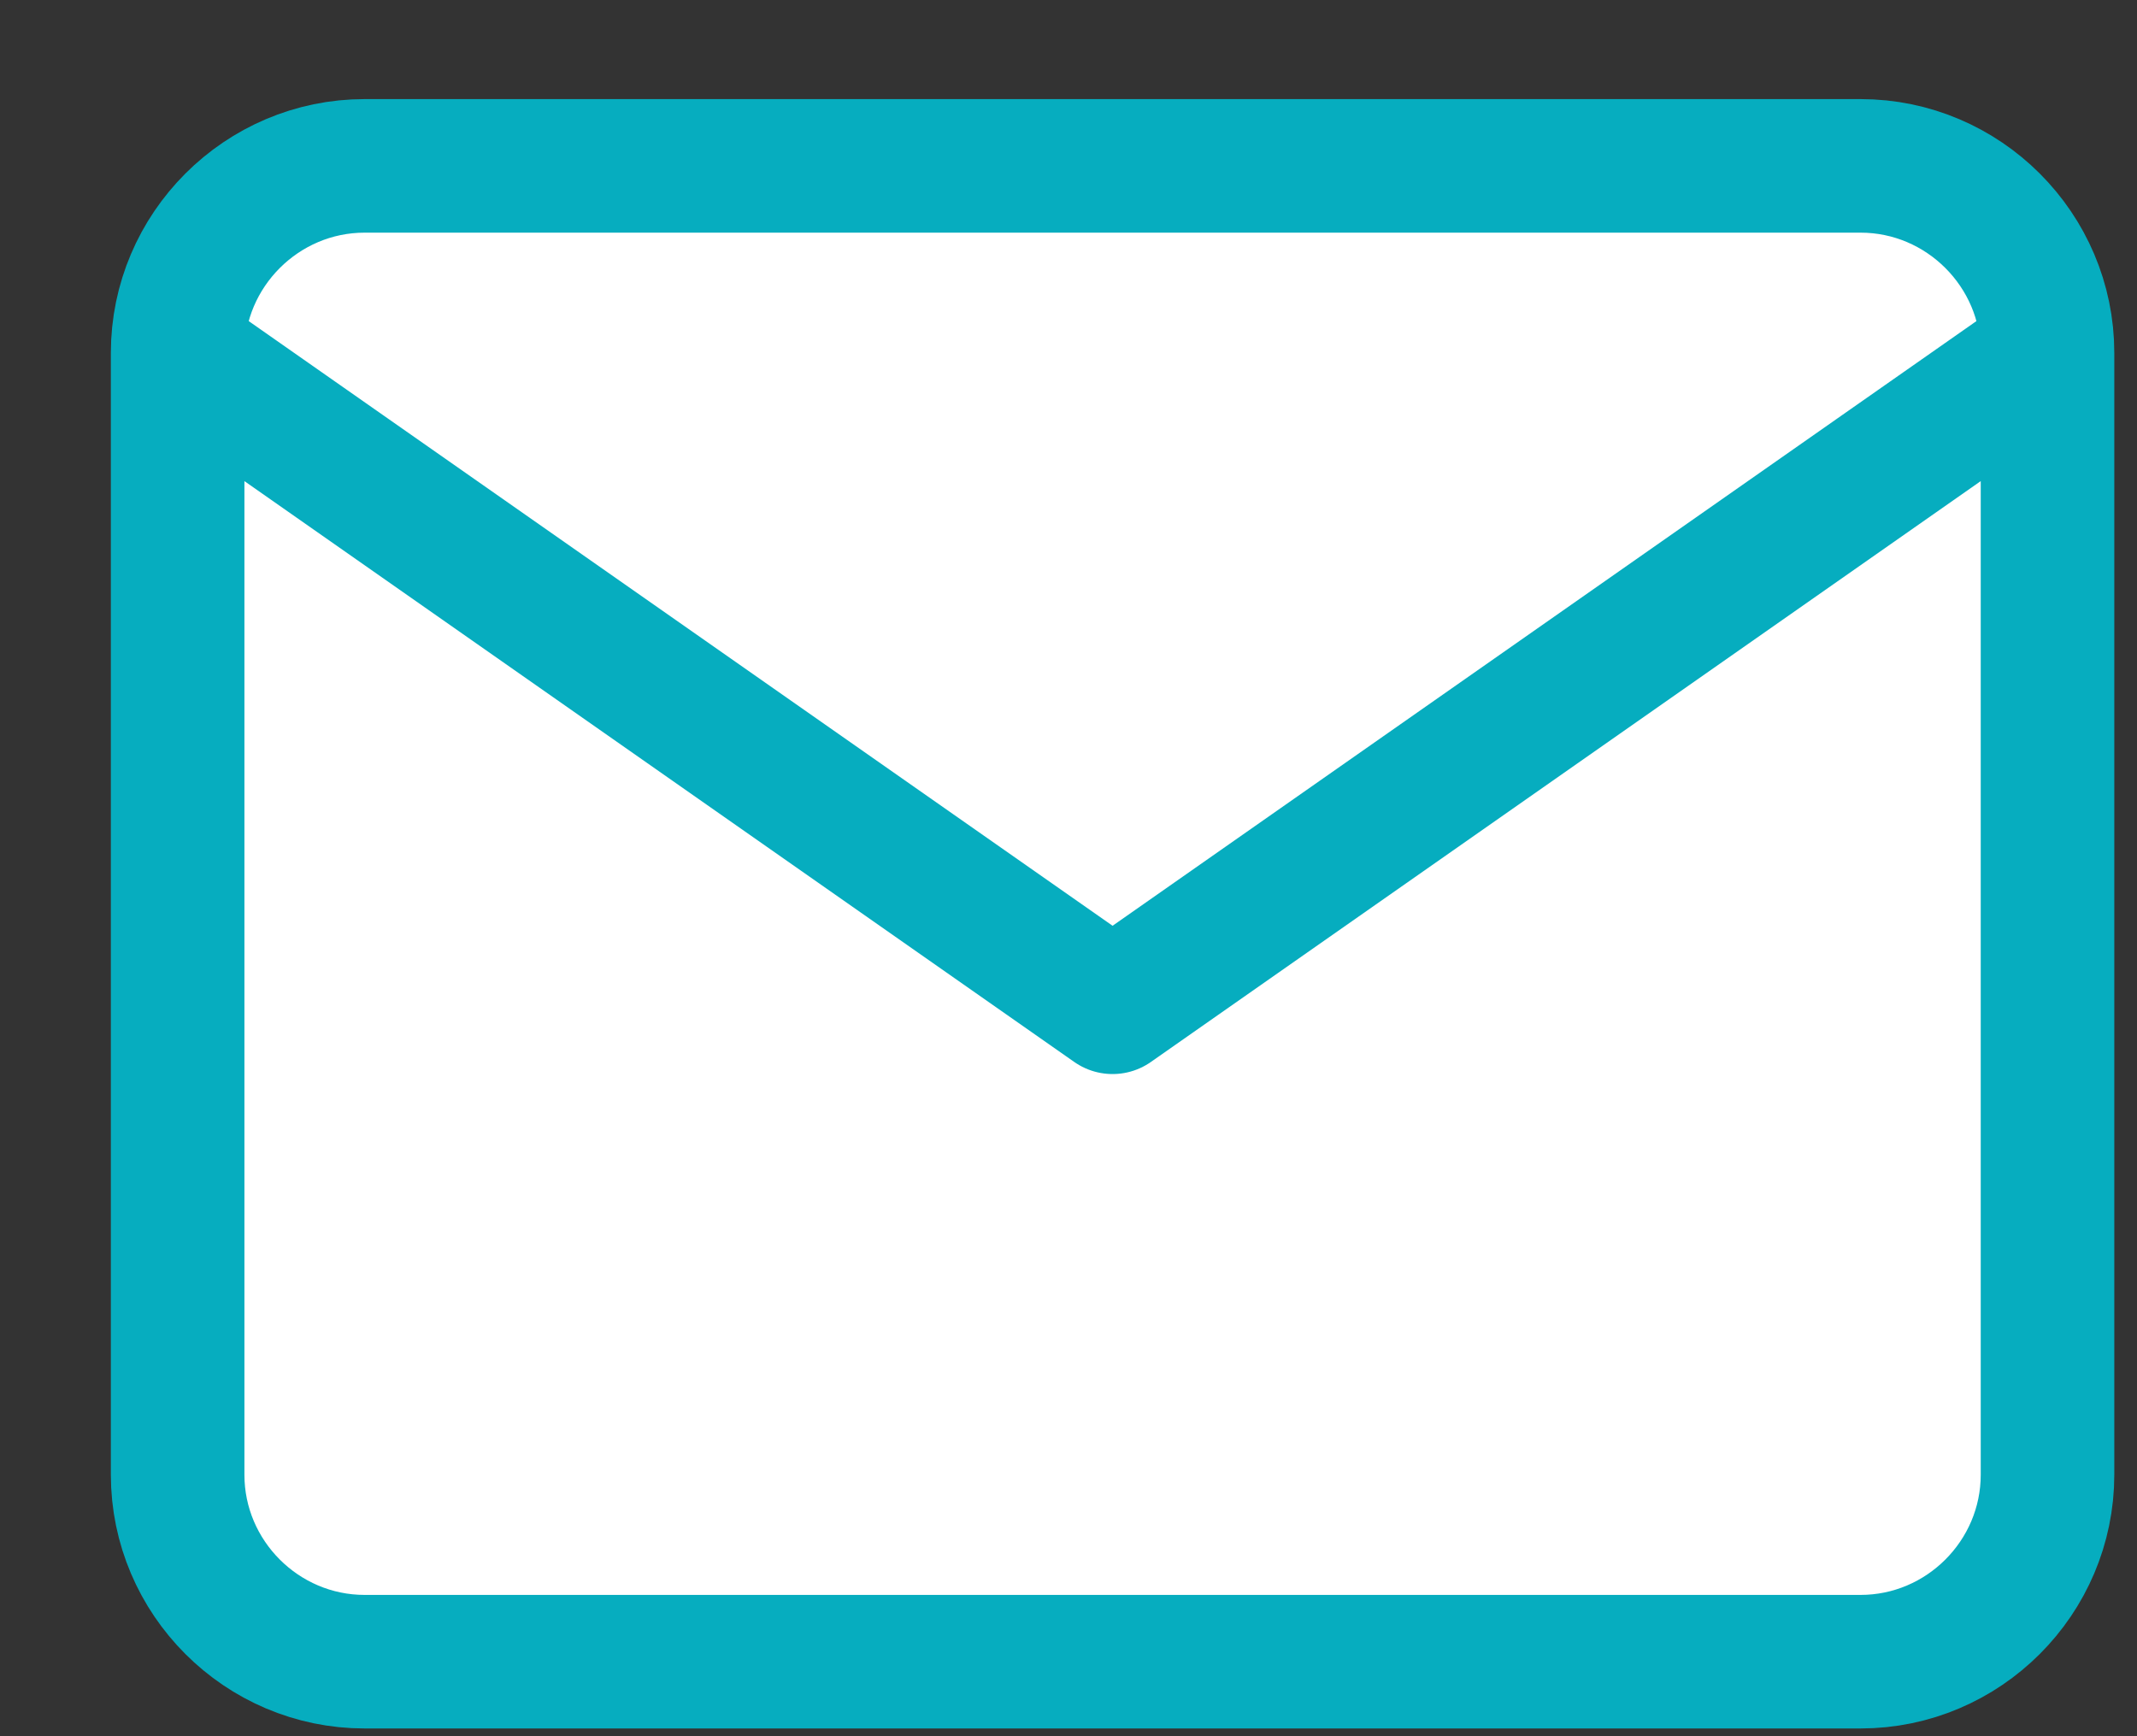 <svg width="16" height="13" viewBox="0 0 16 13" fill="none" xmlns="http://www.w3.org/2000/svg">
<rect x="0" y="0" width="16" height="13" fill="#333333" stroke="none"/>
<g clip-path="url(#clip0_398_1502)">
<g clip-path="url(#clip1_398_1502)">
<g clip-path="url(#clip2_398_1502)">
<path d="M2.73 1.242H13.93C14.7 1.242 15.33 1.872 15.33 2.642V11.042C15.33 11.812 14.7 12.442 13.93 12.442H2.73C1.96 12.442 1.33 11.812 1.33 11.042V2.642C1.33 1.872 1.96 1.242 2.73 1.242Z" fill="white"/>
<path d="M15.33 2.642L8.33 7.542L1.33 2.642" fill="white"/>
<path d="M15.33 2.642C15.33 1.872 14.7 1.242 13.93 1.242H2.73C1.96 1.242 1.33 1.872 1.33 2.642M15.33 2.642V11.042C15.33 11.812 14.7 12.442 13.93 12.442H2.73C1.96 12.442 1.33 11.812 1.33 11.042V2.642M15.33 2.642L8.33 7.542L1.33 2.642" stroke="#06ADBF" stroke-linecap="round" stroke-linejoin="round"/>
</g>
</g>
</g>
<defs>
<clipPath id="clip0_398_1502">
<rect width="16" height="13" fill="white"/>
</clipPath>
<clipPath id="clip1_398_1502">
<rect width="16" height="13" fill="white"/>
</clipPath>
<clipPath id="clip2_398_1502">
<rect width="16" height="13" fill="white"/>
</clipPath>
</defs>
</svg>
